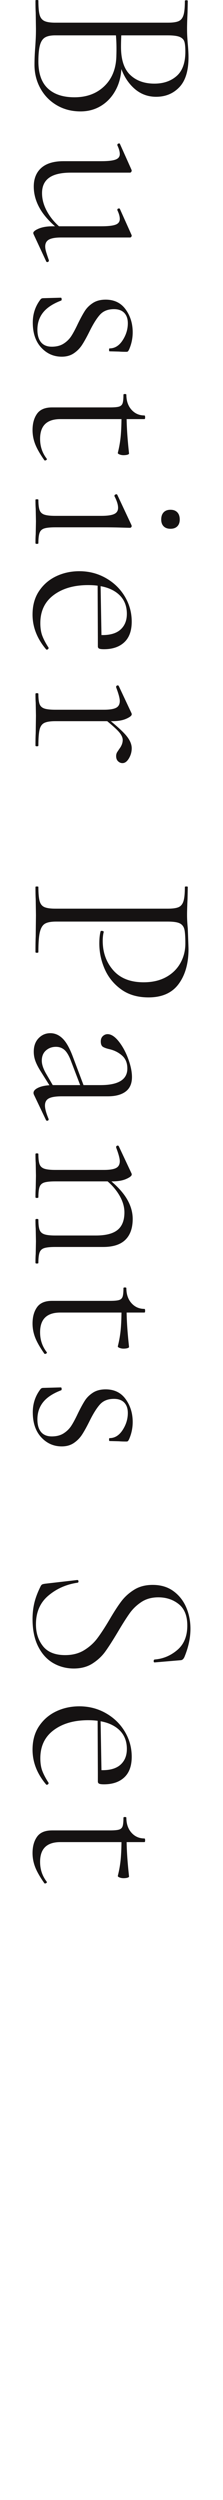 <?xml version="1.0" encoding="UTF-8"?><svg id="_レイヤー_1" xmlns="http://www.w3.org/2000/svg" width="91.5" height="1025.39" viewBox="0 0 91.5 1025.39"><defs><style>.cls-1{fill:#151212;}.cls-1,.cls-2{stroke-width:0px;}.cls-2{fill:none;}</style></defs><rect class="cls-2" width="91.5" height="1025.39"/><path class="cls-1" d="M47.65,36.6c-1.47,2.87-3.47,5.1-6,6.7-2.54,1.6-5.4,2.4-8.6,2.4-3.6,0-6.83-.83-9.7-2.5-2.87-1.67-5.12-3.97-6.75-6.9-1.63-2.93-2.45-6.17-2.45-9.7,0-2.27.1-4.67.3-7.2.07-.93.13-2.03.2-3.3.07-1.27.1-2.7.1-4.3l-.1-6.6c-.07-1.2-.1-2.87-.1-5,0-.13.2-.2.6-.2s.6.07.6.2c0,2.67.17,4.62.5,5.85.33,1.23.98,2.08,1.95,2.55.97.47,2.45.7,4.45.7h46.3c2,0,3.47-.22,4.4-.65.93-.43,1.58-1.27,1.95-2.5.37-1.23.55-3.15.55-5.75,0-.2.2-.3.6-.3s.6.1.6.3l-.1,4.8c-.13,2.67-.2,4.87-.2,6.6,0,1.2.03,2.33.1,3.4.07,1.07.13,2,.2,2.8.2,2.13.3,3.97.3,5.5,0,5.53-1.25,9.62-3.75,12.25-2.5,2.63-5.68,3.95-9.55,3.95-3.67,0-6.83-1.3-9.5-3.9-2.67-2.6-4.53-6-5.6-10.2l.9,1.1c0,3.73-.73,7.03-2.2,9.9ZM75.65,17.1c-.27-.87-.9-1.52-1.9-1.95-1-.43-2.67-.65-5-.65h-19.6l.8-3c-.2,2.87-.3,5.43-.3,7.7,0,5.27,1.25,9.1,3.75,11.5s5.82,3.6,9.95,3.6c3.73,0,6.78-1.05,9.15-3.15,2.37-2.1,3.55-5.42,3.55-9.95,0-1.87-.13-3.23-.4-4.1ZM19.6,36.25c2.57,2.43,6.22,3.65,10.95,3.65,5.07,0,9.18-1.55,12.35-4.65,3.17-3.1,4.78-7.28,4.85-12.55.13-4.07-.03-7.7-.5-10.9l1.1,2.7h-25.7c-1.8,0-3.18.28-4.15.85-.97.57-1.67,1.62-2.1,3.15-.43,1.53-.65,3.77-.65,6.7,0,4.93,1.28,8.62,3.85,11.05Z"/><path class="cls-1" d="M16.95,68.86c2.07-1.83,5.1-2.75,9.1-2.75h15.5c2.73,0,4.68-.22,5.85-.65,1.17-.43,1.75-1.18,1.75-2.25,0-1-.33-2.2-1-3.6v-.2c0-.27.17-.45.5-.55.33-.1.53-.02.6.25l4.7,10.5.1.4c0,.13-.07.3-.2.5-.13.2-.3.3-.5.3h-24.3c-4,0-6.97.7-8.9,2.1-1.93,1.4-2.9,3.5-2.9,6.3s.82,5.47,2.45,8.2c1.63,2.73,3.88,5.13,6.75,7.2l-1.1.5c-4.07-3.13-7-6.22-8.8-9.25-1.8-3.03-2.7-6.15-2.7-9.35s1.03-5.82,3.1-7.65ZM20.1,98.26c-1.03.57-1.55,1.52-1.55,2.85,0,.67.15,1.48.45,2.45.3.97.65,2.02,1.05,3.15v.2c0,.27-.15.45-.45.55-.3.1-.52.02-.65-.25l-5.2-11.2-.1-.4c0-.6.75-1.22,2.25-1.85,1.5-.63,3.42-.95,5.75-.95h19.9c2.73,0,4.68-.22,5.85-.65,1.17-.43,1.75-1.22,1.75-2.35,0-1-.33-2.2-1-3.6v-.2c0-.27.17-.43.5-.5.33-.07.53.03.6.3l4.7,10.5.1.3c0,.2-.07.38-.2.55-.13.17-.3.25-.5.25h-28.3c-2.27,0-3.92.28-4.95.85Z"/><path class="cls-1" d="M41,129.1c-1.37,1.53-2.82,3.87-4.35,7-1.13,2.27-2.13,4.07-3,5.4-.87,1.33-1.98,2.47-3.35,3.4-1.37.93-3.02,1.4-4.95,1.4-3.33,0-6.15-1.25-8.45-3.75-2.3-2.5-3.45-5.92-3.45-10.25,0-3.53,1.03-6.67,3.1-9.4.27-.4.67-.6,1.2-.6l7.2-.2c.2,0,.32.18.35.55.03.37-.05.58-.25.65-3.33,1.27-5.78,2.88-7.35,4.85-1.57,1.97-2.35,4.32-2.35,7.05,0,2.27.5,4,1.5,5.2,1,1.2,2.47,1.8,4.4,1.8s3.55-.42,4.85-1.25c1.3-.83,2.35-1.87,3.15-3.1.8-1.23,1.7-2.92,2.7-5.05,1.07-2.2,2.02-3.95,2.85-5.25.83-1.3,1.95-2.4,3.35-3.3,1.4-.9,3.13-1.35,5.2-1.35,3.53,0,6.27,1.33,8.2,4,1.93,2.67,2.9,5.8,2.9,9.4,0,2.47-.5,4.83-1.5,7.1-.2.4-.37.65-.5.75-.13.1-.33.15-.6.15-1.27,0-2.27-.03-3-.1l-3.9-.1c-.13,0-.2-.2-.2-.6s.07-.6.2-.6c2.13,0,3.92-1.1,5.35-3.3,1.43-2.2,2.15-4.53,2.15-7,0-1.8-.48-3.22-1.45-4.25-.97-1.03-2.38-1.55-4.25-1.55-2.47,0-4.38.77-5.75,2.3Z"/><path class="cls-1" d="M15.2,169.7c1.23-1.73,3.28-2.6,6.15-2.6h23.8c1.8,0,3.05-.12,3.75-.35.7-.23,1.17-.68,1.4-1.35.23-.67.35-1.83.35-3.5,0-.2.2-.3.6-.3s.6.1.6.3c0,2.53.7,4.58,2.1,6.15,1.4,1.57,3.17,2.35,5.3,2.35.2,0,.3.27.3.8,0,.47-.1.7-.3.7H24.75c-5.53,0-8.3,2.7-8.3,8.1,0,3.07.9,5.77,2.7,8.1l.1.2c0,.2-.15.37-.45.5-.3.13-.52.1-.65-.1-1.73-2.47-2.97-4.63-3.7-6.5-.73-1.87-1.1-3.8-1.1-5.8,0-2.73.62-4.97,1.85-6.7ZM49.55,178.65c.2-2.3.3-4.95.3-7.95h2.1c0,4.07.33,9.17,1,15.3,0,.2-.22.37-.65.5-.43.13-.98.2-1.65.2-.54,0-1.07-.1-1.6-.3-.53-.2-.77-.43-.7-.7.6-2.4,1-4.75,1.2-7.05Z"/><path class="cls-1" d="M15.15,204.78c.4,0,.6.07.6.2,0,1.93.17,3.35.5,4.25.33.9.98,1.52,1.95,1.85.97.33,2.45.5,4.45.5h18.9c2.47,0,4.23-.25,5.3-.75s1.6-1.35,1.6-2.55c0-1.27-.5-2.87-1.5-4.8v-.1c0-.27.17-.47.5-.6.33-.13.57-.07.7.2l5.8,12.4.1.4c0,.13-.07.28-.2.45-.13.17-.3.25-.5.25-.4,0-1.72-.03-3.95-.1-2.23-.07-4.82-.1-7.75-.1h-19c-2,0-3.48.15-4.45.45-.97.3-1.62.9-1.95,1.8-.33.9-.5,2.32-.5,4.25,0,.2-.2.3-.6.3s-.6-.1-.6-.3c0-1.53.03-2.73.1-3.6l.1-5.3-.1-5.2c-.07-.93-.1-2.17-.1-3.7,0-.13.2-.2.6-.2ZM67.15,210.13c.67-.7,1.6-1.05,2.8-1.05s2.13.35,2.8,1.05c.67.7,1,1.68,1,2.95,0,1.2-.33,2.13-1,2.8-.67.67-1.6,1-2.8,1s-2.13-.33-2.8-1c-.67-.67-1-1.6-1-2.8,0-1.27.33-2.25,1-2.95Z"/><path class="cls-1" d="M16.05,242.38c1.8-2.67,4.15-4.68,7.05-6.05,2.9-1.37,6.05-2.05,9.45-2.05,3.93,0,7.55.93,10.85,2.8,3.3,1.87,5.9,4.38,7.8,7.55,1.9,3.17,2.85,6.62,2.85,10.35s-1.02,6.55-3.05,8.45c-2.03,1.9-4.82,2.85-8.35,2.85-.93,0-1.58-.08-1.95-.25-.37-.17-.55-.48-.55-.95v-4.7c.46.07,1.1.1,1.9.1,3.33,0,5.83-.78,7.5-2.35,1.67-1.57,2.5-3.68,2.5-6.35,0-3.73-1.4-6.63-4.2-8.7-2.8-2.07-6.7-3.1-11.7-3.1-5.8,0-10.52,1.37-14.15,4.1-3.63,2.73-5.45,6.57-5.45,11.5,0,2.07.28,3.83.85,5.3.57,1.47,1.42,3.07,2.55,4.8v.1c0,.2-.12.38-.35.55-.23.17-.45.18-.65.05-3.73-4.4-5.6-9.17-5.6-14.3,0-3.8.9-7.03,2.7-9.7ZM41.25,238.58l.4,22.8h-1.5l-.1-22.7,1.2-.1Z"/><path class="cls-1" d="M15.15,284.3c.4,0,.6.1.6.3,0,1.93.17,3.33.5,4.2.33.87.98,1.47,1.95,1.8.97.33,2.45.5,4.45.5h20c2.33,0,4-.27,5-.8,1-.53,1.5-1.47,1.5-2.8,0-1.07-.5-2.93-1.5-5.6v-.2c0-.27.15-.45.45-.55.3-.1.52-.02.65.25l5.2,11.1c.07.13.1.3.1.5,0,.53-.75,1.13-2.25,1.8-1.5.67-3.42,1-5.75,1h-23.4c-2,0-3.48.23-4.45.7-.97.47-1.62,1.38-1.95,2.75-.33,1.37-.5,3.55-.5,6.55,0,.2-.2.3-.6.3s-.6-.1-.6-.3c0-2.13.03-3.83.1-5.1l.1-7.2-.1-5.3c-.07-.87-.1-2.07-.1-3.6,0-.2.2-.3.6-.3ZM51.75,301.65c1.53,1.83,2.3,3.58,2.3,5.25,0,1.47-.38,2.85-1.15,4.15-.77,1.3-1.65,1.95-2.65,1.95-.67,0-1.27-.25-1.8-.75-.53-.5-.8-1.22-.8-2.15,0-.67.18-1.27.55-1.8.37-.53.58-.87.65-1,1-1.27,1.5-2.53,1.5-3.8,0-1-.53-2.12-1.6-3.35-1.07-1.23-3.43-3.32-7.1-6.25l1-.4c4.53,3.6,7.57,6.32,9.1,8.15Z"/><path class="cls-1" d="M18.4,378.89c-.97.6-1.65,1.75-2.05,3.45-.4,1.7-.6,4.42-.6,8.15,0,.2-.2.3-.6.3s-.6-.1-.6-.3c0-2.73.03-4.87.1-6.4l.1-8.7-.1-6.6c-.07-1.2-.1-2.87-.1-5,0-.13.2-.2.6-.2s.6.07.6.2c0,2.6.17,4.52.5,5.75.33,1.23.98,2.07,1.95,2.5.97.43,2.45.65,4.45.65h46.3c2,0,3.47-.22,4.4-.65.93-.43,1.58-1.27,1.95-2.5.37-1.23.55-3.15.55-5.75,0-.13.2-.2.6-.2s.6.07.6.2l-.1,4.9c-.13,2.8-.2,5-.2,6.6s.1,3.43.3,5.5c.2,5.2.3,8.03.3,8.5,0,5.87-1.35,10.63-4.05,14.3-2.7,3.67-6.82,5.5-12.35,5.5-4.47,0-8.22-1.1-11.25-3.3-3.03-2.2-5.28-4.98-6.75-8.35-1.47-3.37-2.2-6.85-2.2-10.45,0-2,.17-3.63.5-4.9,0-.2.17-.3.5-.3.2,0,.4.05.6.15s.27.22.2.35c-.27,1.07-.4,2.27-.4,3.6,0,4.73,1.43,8.75,4.3,12.05,2.87,3.3,7.03,4.95,12.5,4.95,3.53,0,6.58-.7,9.15-2.1s4.53-3.32,5.9-5.75c1.37-2.43,2.05-5.12,2.05-8.05,0-2.73-.13-4.67-.4-5.8-.27-1.13-.88-1.95-1.85-2.45-.97-.5-2.65-.75-5.05-.75H23.05c-2.13,0-3.68.3-4.65.9Z"/><path class="cls-1" d="M15.85,425.81c1.33-1.37,2.93-2.05,4.8-2.05s3.55.73,5.05,2.2c1.5,1.47,2.92,4,4.25,7.6l4.7,12.5-1.3.2-4.5-11.8c-.8-1.93-1.67-3.27-2.6-4-.93-.73-2.03-1.1-3.3-1.1-1.6,0-2.97.5-4.1,1.5-1.13,1-1.7,2.4-1.7,4.2,0,1.47.57,3.2,1.7,5.2l3.9,6.7-1.2.2-4.7-7.5c-1.07-1.67-1.83-3.13-2.3-4.4-.47-1.27-.7-2.57-.7-3.9,0-2.33.67-4.18,2-5.55ZM13.75,448.26c0-.87.73-1.62,2.2-2.25,1.47-.63,3.47-.95,6-.95h19.3c7.33,0,11-2.27,11-6.8,0-2.27-.72-4.03-2.15-5.3-1.43-1.27-3.12-2.13-5.05-2.6-1.2-.27-2.12-.58-2.75-.95-.63-.37-.95-1.12-.95-2.25,0-.93.28-1.67.85-2.2.57-.53,1.22-.8,1.95-.8,1.46,0,2.98.98,4.55,2.95,1.57,1.97,2.87,4.35,3.9,7.15,1.03,2.8,1.55,5.3,1.55,7.5,0,2.67-.87,4.65-2.6,5.95-1.73,1.3-4.17,1.95-7.3,1.95h-18.9c-2.47,0-4.23.28-5.3.85-1.07.57-1.6,1.55-1.6,2.95,0,1.27.5,3.1,1.5,5.5v.2c0,.27-.15.43-.45.5-.3.07-.52-.03-.65-.3l-4.9-10.3c-.13-.27-.2-.53-.2-.8Z"/><path class="cls-1" d="M15.15,473.05c.4,0,.6.1.6.3,0,1.93.17,3.33.5,4.2.33.87.98,1.47,1.95,1.8.97.33,2.45.5,4.45.5h20c2.33,0,4-.27,5-.8,1-.53,1.5-1.47,1.5-2.8,0-1.07-.5-2.93-1.5-5.6v-.2c0-.27.15-.45.45-.55.3-.1.52-.02.65.25l5.2,11.1c.07.13.1.3.1.5,0,.53-.75,1.13-2.25,1.8-1.5.67-3.42,1-5.75,1h-23.4c-2,0-3.48.15-4.45.45-.97.3-1.62.9-1.95,1.8-.33.9-.5,2.32-.5,4.25,0,.2-.2.3-.6.3s-.6-.1-.6-.3c0-1.53.03-2.73.1-3.6l.1-5.2-.1-5.3c-.07-.87-.1-2.07-.1-3.6,0-.2.2-.3.6-.3ZM15.15,499.95c.4,0,.6.1.6.3,0,1.93.17,3.33.5,4.2.33.87.98,1.47,1.95,1.8.97.33,2.45.5,4.45.5h16.7c4.07,0,7.03-.77,8.9-2.3,1.87-1.53,2.8-3.93,2.8-7.2,0-2.53-.85-5.12-2.55-7.75-1.7-2.63-3.98-4.92-6.85-6.85l1.2-.4c4.07,3.07,7.02,6.03,8.85,8.9,1.83,2.87,2.75,5.8,2.75,8.8,0,3.73-1,6.58-3,8.55-2,1.97-5.03,2.95-9.1,2.95h-19.7c-2,0-3.48.15-4.45.45-.97.3-1.62.9-1.95,1.8-.33.9-.5,2.32-.5,4.25,0,.2-.2.3-.6.3s-.6-.1-.6-.3c0-1.53.03-2.73.1-3.6l.1-5.2-.1-5.3c-.07-.87-.1-2.07-.1-3.6,0-.2.2-.3.6-.3Z"/><path class="cls-1" d="M15.2,536.15c1.23-1.73,3.28-2.6,6.15-2.6h23.8c1.8,0,3.05-.12,3.75-.35.7-.23,1.17-.68,1.4-1.35.23-.67.35-1.83.35-3.5,0-.2.2-.3.6-.3s.6.1.6.3c0,2.53.7,4.58,2.1,6.15,1.4,1.57,3.17,2.35,5.3,2.35.2,0,.3.27.3.8,0,.47-.1.7-.3.7H24.75c-5.53,0-8.3,2.7-8.3,8.1,0,3.07.9,5.77,2.7,8.1l.1.2c0,.2-.15.37-.45.5-.3.13-.52.1-.65-.1-1.73-2.47-2.97-4.63-3.7-6.5-.73-1.87-1.1-3.8-1.1-5.8,0-2.73.62-4.97,1.85-6.7ZM49.55,545.1c.2-2.3.3-4.95.3-7.95h2.1c0,4.07.33,9.17,1,15.3,0,.2-.22.37-.65.5-.43.13-.98.2-1.65.2-.54,0-1.07-.1-1.6-.3-.53-.2-.77-.43-.7-.7.6-2.4,1-4.75,1.2-7.05Z"/><path class="cls-1" d="M41,576.05c-1.37,1.53-2.82,3.87-4.35,7-1.13,2.27-2.13,4.07-3,5.4-.87,1.33-1.98,2.47-3.35,3.4-1.37.93-3.02,1.4-4.95,1.4-3.33,0-6.15-1.25-8.45-3.75-2.3-2.5-3.45-5.92-3.45-10.25,0-3.53,1.03-6.67,3.1-9.4.27-.4.67-.6,1.2-.6l7.2-.2c.2,0,.32.18.35.55.03.37-.05.58-.25.65-3.33,1.27-5.78,2.88-7.35,4.85-1.57,1.97-2.35,4.32-2.35,7.05,0,2.27.5,4,1.5,5.2,1,1.2,2.47,1.8,4.4,1.8s3.55-.42,4.85-1.25c1.3-.83,2.35-1.87,3.15-3.1.8-1.23,1.7-2.92,2.7-5.05,1.07-2.2,2.02-3.95,2.85-5.25.83-1.3,1.95-2.4,3.35-3.3,1.4-.9,3.13-1.35,5.2-1.35,3.53,0,6.27,1.33,8.2,4,1.93,2.67,2.9,5.8,2.9,9.4,0,2.47-.5,4.83-1.5,7.1-.2.4-.37.65-.5.75-.13.1-.33.15-.6.15-1.27,0-2.27-.03-3-.1l-3.9-.1c-.13,0-.2-.2-.2-.6s.07-.6.2-.6c2.13,0,3.92-1.1,5.35-3.3,1.43-2.2,2.15-4.53,2.15-7,0-1.8-.48-3.22-1.45-4.25-.97-1.03-2.38-1.55-4.25-1.55-2.47,0-4.38.77-5.75,2.3Z"/><path class="cls-1" d="M58.05,657.05c-1.93,1.27-3.55,2.82-4.85,4.65-1.3,1.83-2.92,4.38-4.85,7.65-2.07,3.47-3.78,6.15-5.15,8.05-1.37,1.9-3.12,3.53-5.25,4.9-2.13,1.37-4.7,2.05-7.7,2.05s-5.98-.77-8.55-2.3c-2.57-1.53-4.6-3.82-6.1-6.85-1.5-3.03-2.25-6.75-2.25-11.15,0-2.33.25-4.55.75-6.65.5-2.1,1.38-4.42,2.65-6.95.2-.33.43-.55.7-.65.27-.1.67-.18,1.2-.25l13-1.5h.1c.27,0,.42.17.45.5.03.33-.08.53-.35.6-4.6.67-8.6,2.43-12,5.3-3.4,2.87-5.1,6.8-5.1,11.8,0,3.53.97,6.52,2.9,8.95,1.93,2.43,4.96,3.65,9.1,3.65,3,0,5.58-.67,7.75-2,2.17-1.33,3.97-2.95,5.4-4.85,1.43-1.9,3.12-4.48,5.05-7.75,1.87-3.2,3.5-5.72,4.9-7.55,1.4-1.83,3.15-3.4,5.25-4.7,2.1-1.3,4.62-1.95,7.55-1.95,3.33,0,6.17.85,8.5,2.55,2.33,1.7,4.08,3.92,5.25,6.65,1.17,2.73,1.75,5.67,1.75,8.8,0,3.67-.8,7.47-2.4,11.4-.4,1-.97,1.5-1.7,1.5l-10.6.9c-.27,0-.4-.18-.4-.55s.13-.58.4-.65c3.47-.27,6.57-1.57,9.3-3.9,2.73-2.33,4.1-5.67,4.1-10,0-4-1.17-6.93-3.5-8.8-2.33-1.87-5.13-2.8-8.4-2.8-2.67,0-4.97.63-6.9,1.9Z"/><path class="cls-1" d="M16.05,707.95c1.8-2.67,4.15-4.68,7.05-6.05,2.9-1.37,6.05-2.05,9.45-2.05,3.93,0,7.55.93,10.85,2.8,3.3,1.87,5.9,4.38,7.8,7.55,1.9,3.17,2.85,6.62,2.85,10.35s-1.02,6.55-3.05,8.45c-2.03,1.9-4.82,2.85-8.35,2.85-.93,0-1.58-.08-1.95-.25-.37-.17-.55-.48-.55-.95v-4.7c.46.07,1.1.1,1.9.1,3.33,0,5.83-.78,7.5-2.35,1.67-1.57,2.5-3.68,2.5-6.35,0-3.73-1.4-6.63-4.2-8.7-2.8-2.07-6.7-3.1-11.7-3.1-5.8,0-10.52,1.37-14.15,4.1-3.63,2.73-5.45,6.57-5.45,11.5,0,2.07.28,3.83.85,5.3.57,1.47,1.42,3.07,2.55,4.8v.1c0,.2-.12.38-.35.55-.23.17-.45.18-.65.05-3.73-4.4-5.6-9.17-5.6-14.3,0-3.8.9-7.03,2.7-9.7ZM41.25,704.15l.4,22.8h-1.5l-.1-22.7,1.2-.1Z"/><path class="cls-1" d="M15.2,753.35c1.23-1.73,3.28-2.6,6.15-2.6h23.8c1.8,0,3.05-.12,3.75-.35.7-.23,1.17-.68,1.4-1.35.23-.67.35-1.83.35-3.5,0-.2.2-.3.6-.3s.6.1.6.3c0,2.53.7,4.58,2.1,6.15,1.4,1.57,3.17,2.35,5.3,2.35.2,0,.3.27.3.8,0,.47-.1.7-.3.7H24.75c-5.53,0-8.3,2.7-8.3,8.1,0,3.07.9,5.77,2.7,8.1l.1.2c0,.2-.15.37-.45.5-.3.13-.52.1-.65-.1-1.73-2.47-2.97-4.63-3.7-6.5-.73-1.87-1.1-3.8-1.1-5.8,0-2.73.62-4.97,1.85-6.7ZM49.55,762.3c.2-2.3.3-4.95.3-7.95h2.1c0,4.07.33,9.17,1,15.3,0,.2-.22.37-.65.5-.43.13-.98.2-1.65.2-.54,0-1.07-.1-1.6-.3-.53-.2-.77-.43-.7-.7.6-2.4,1-4.75,1.2-7.05Z"/></svg>
